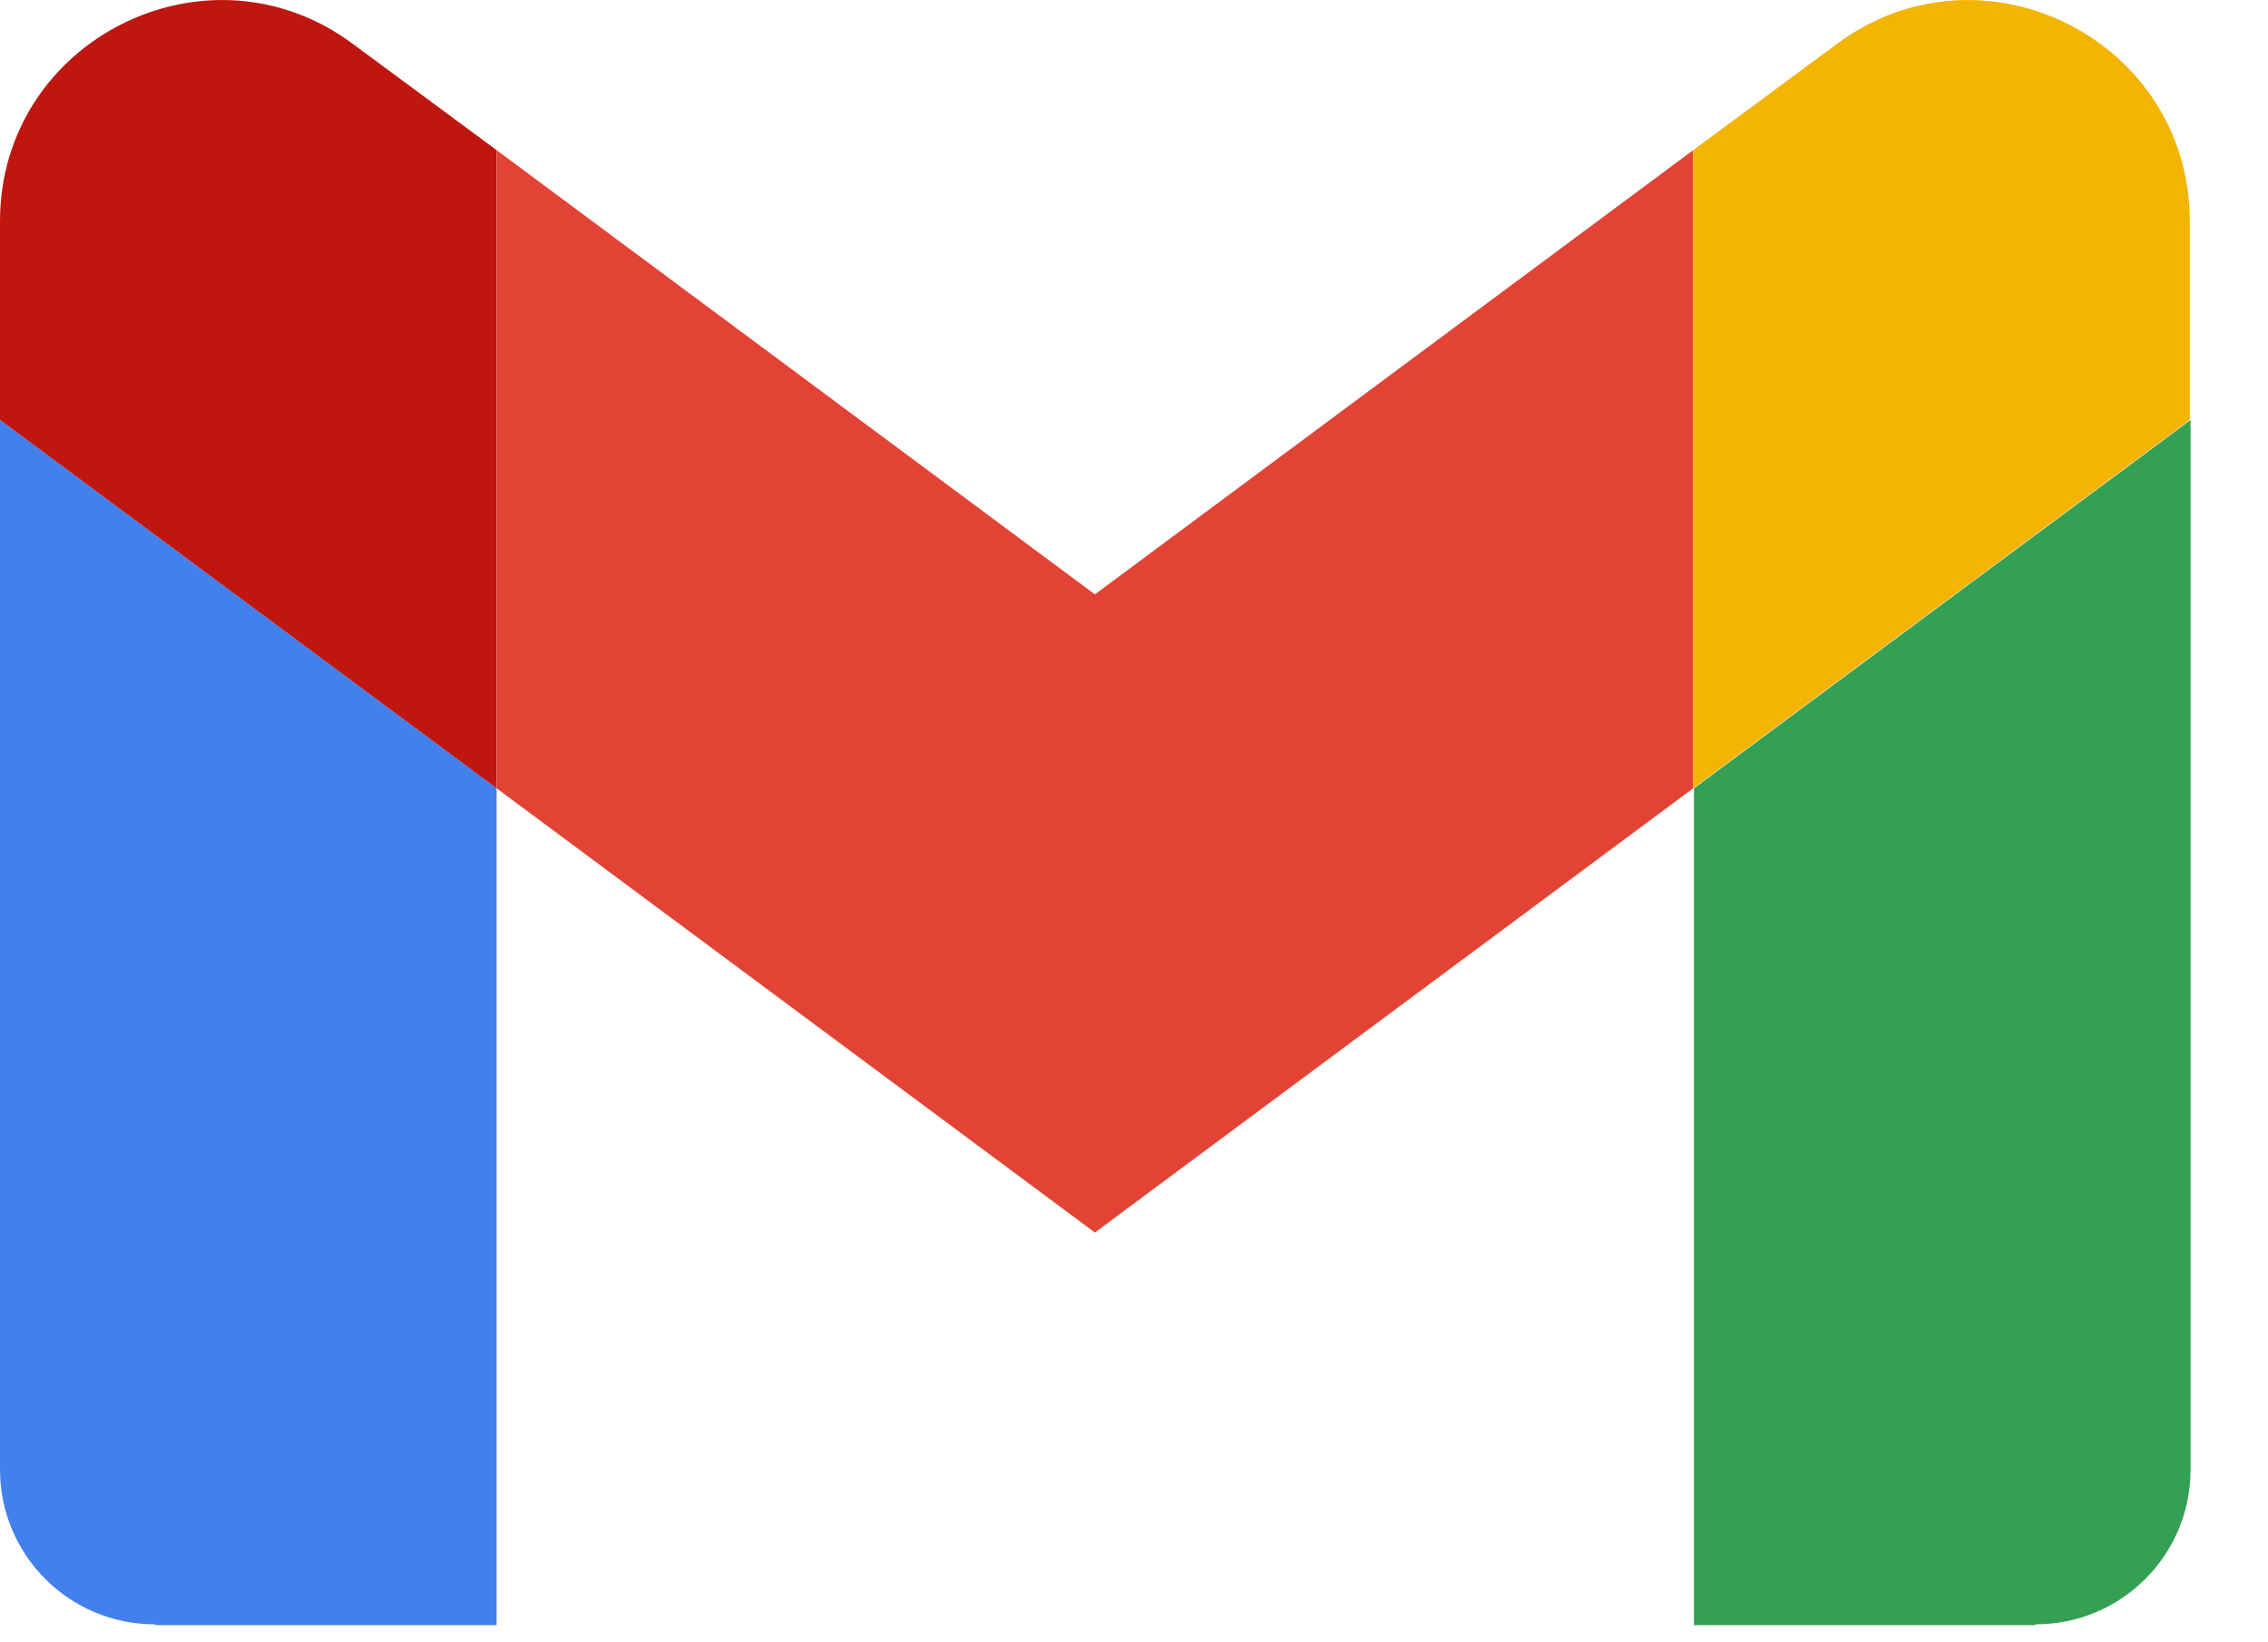 <svg width="29" height="21" viewBox="0 0 29 21" fill="none" xmlns="http://www.w3.org/2000/svg">
<path d="M1.99 20.78H6.35V10.08L0 5.37V18.79C0 19.89 0.89 20.77 1.98 20.77L1.99 20.78Z" fill="#4280EC"/>
<path d="M0 2.83V5.37L6.35 10.08V1.92L4.51 0.56C2.65 -0.82 0 0.51 0 2.83Z" fill="#BF1610"/>
<path d="M26.02 20.78H21.66V10.08L28.01 5.37V18.79C28.01 19.89 27.12 20.77 26.03 20.77L26.02 20.78Z" fill="#34A053"/>
<path d="M14 7.6L6.35 1.92V10.08L14 15.76L21.65 10.08V1.92L14 7.6Z" fill="#E24335"/>
<path d="M28 2.83V5.37L21.65 10.08V1.92L23.49 0.56C25.35 -0.82 28 0.51 28 2.83Z" fill="#F3B404"/>
</svg>
